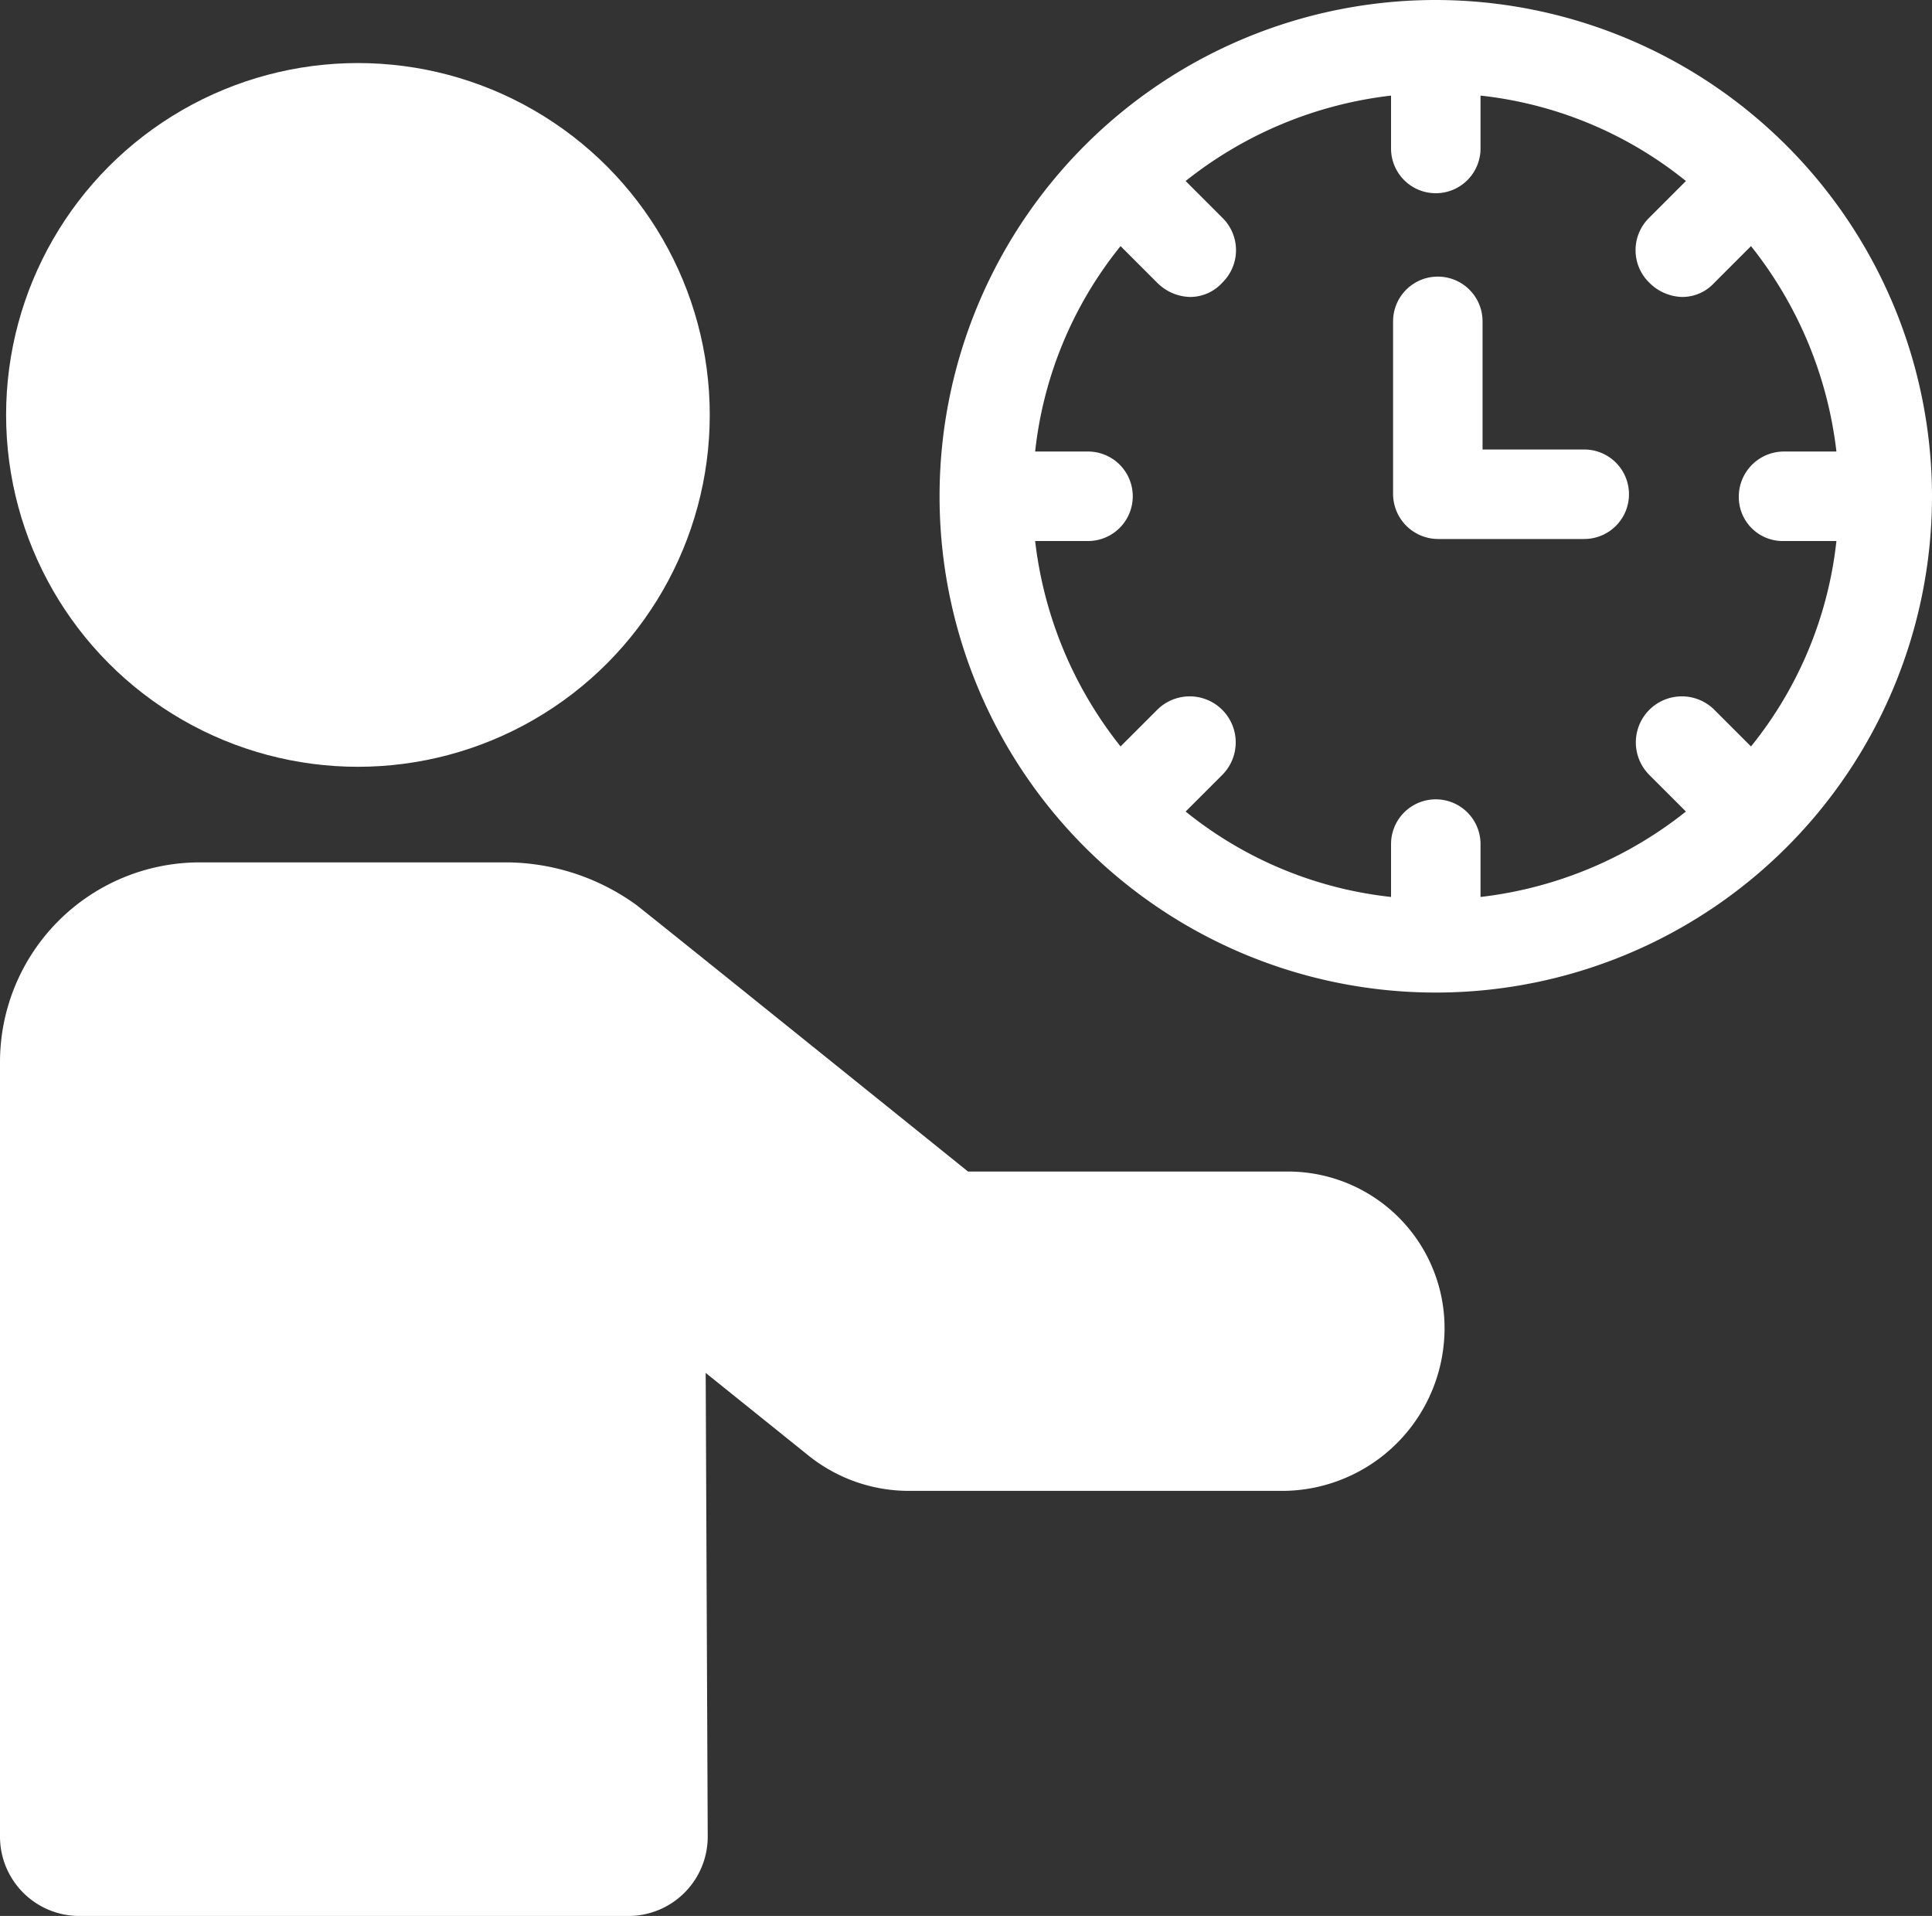 <svg xmlns="http://www.w3.org/2000/svg" viewBox="0 0 95 94.2">
  <rect x="0" y="0" width="95" height="94.2" fill="#333333" stroke="none"/>
  <defs>
    <style>
      .cls-1 {
        fill: #fff;
      }
    </style>
  </defs>
  <title>time2</title>
  <g id="Слой_2" data-name="Слой 2">
    <g id="Слой_1-2" data-name="Слой 1">
      <g>
        <circle class="cls-1" cx="17.6" cy="20.4" r="17.3"/>
        <path class="cls-1" d="M63.3,57.6H47.6s-14.9-12-16.3-13.1A11,11,0,0,0,25,42.4H9.8A9.82,9.82,0,0,0,0,52.2V90.3a3.9,3.9,0,0,0,3.9,3.9h27a3.9,3.9,0,0,0,3.9-3.9l-.1-22.8,5.1,4.1a7.88,7.88,0,0,0,4.9,1.7H62.9A8,8,0,0,0,71,66,7.7,7.7,0,0,0,63.3,57.6Z"/>
        <path class="cls-1" d="M70.6,0A24.4,24.4,0,1,0,95,24.4,24.43,24.43,0,0,0,70.6,0ZM87.7,26.6h2.6a19.39,19.39,0,0,1-4.2,10.1l-1.8-1.8a2.26,2.26,0,1,0-3.2,3.2l1.8,1.8a19.87,19.87,0,0,1-10.1,4.2V41.5a2.2,2.2,0,1,0-4.4,0v2.6a19.39,19.39,0,0,1-10.1-4.2l1.8-1.8a2.26,2.26,0,0,0-3.2-3.2l-1.8,1.8a19.87,19.87,0,0,1-4.2-10.1h2.6a2.2,2.2,0,1,0,0-4.4H50.9a19.39,19.39,0,0,1,4.2-10.1l1.8,1.8a2.36,2.36,0,0,0,1.6.7,2.13,2.13,0,0,0,1.6-.7,2.23,2.23,0,0,0,0-3.2L58.3,8.9A19.87,19.87,0,0,1,68.4,4.7V7.3a2.2,2.2,0,0,0,4.4,0V4.7A19.39,19.39,0,0,1,82.9,8.9l-1.8,1.8a2.23,2.23,0,0,0,0,3.2,2.36,2.36,0,0,0,1.6.7,2.13,2.13,0,0,0,1.6-.7l1.8-1.8a19.87,19.87,0,0,1,4.2,10.1H87.7a2.22,2.22,0,0,0-2.2,2.2A2.16,2.16,0,0,0,87.7,26.6Z"/>
        <path class="cls-1" d="M77.9,22.1h-5V15.8a2.2,2.2,0,0,0-4.4,0v8.5a2.22,2.22,0,0,0,2.2,2.2h7.2a2.2,2.2,0,0,0,0-4.4Z"/>
      </g>
    </g>
  </g>
</svg>
